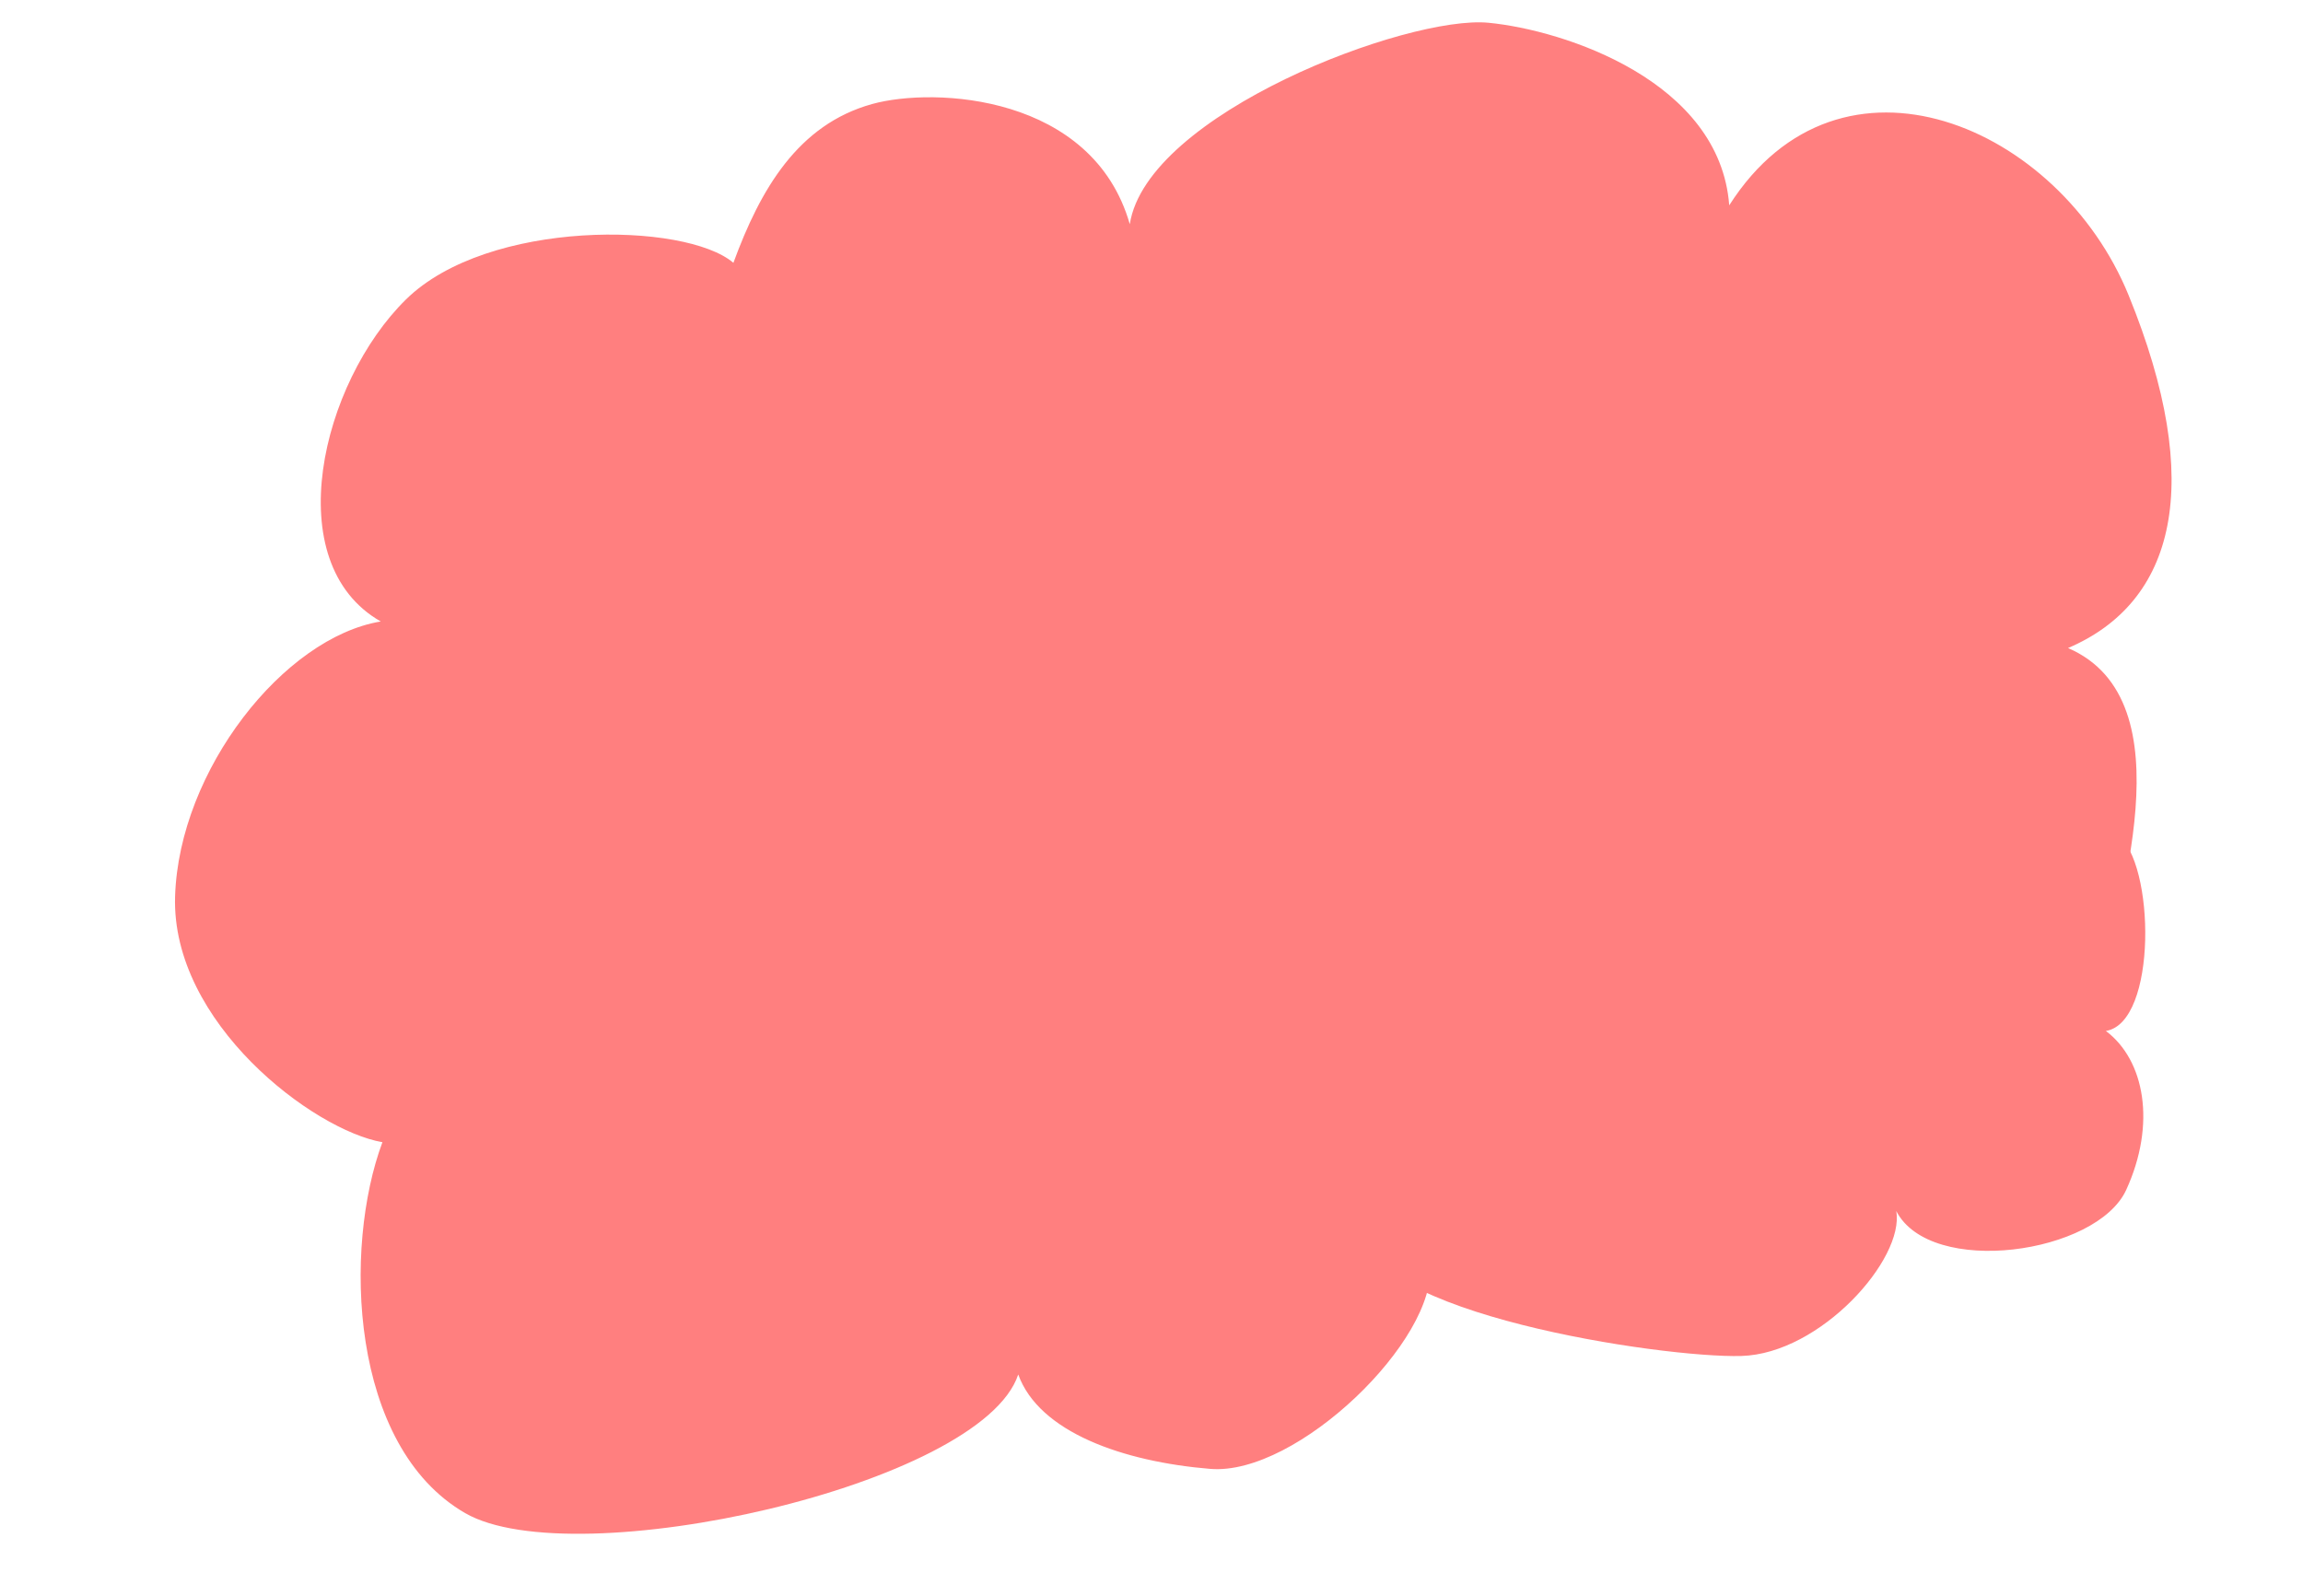 <?xml version="1.0"?><svg width="311.811" height="216.142" xmlns="http://www.w3.org/2000/svg" xmlns:xlink="http://www.w3.org/1999/xlink">
 <title>Clouds</title>
 <defs>
  <linearGradient y2="-0.012" y1="1.032" xlink:href="#linearGradient30627" x2="0.279" x1="1.157" id="linearGradient11961"/>
  <linearGradient y2="0.4" y1="0.401" xlink:href="#linearGradient30627" x2="-0.265" x1="1.61" id="linearGradient11959"/>
  <linearGradient id="linearGradient30627">
   <stop stop-color="#ffffff" offset="0" id="stop30629"/>
   <stop stop-color="#bcbcbc" offset="0" id="stop30631"/>
   <stop stop-color="#ffffff" offset="1" id="stop30633"/>
  </linearGradient>
  <linearGradient y2="0.896" y1="0.044" xlink:href="#linearGradient30627" x2="0.798" x1="-0.096" id="linearGradient11957"/>
  <linearGradient y2="770.112" y1="659.334" xlink:href="#linearGradient4111" x2="-58.51" x1="-101.593" id="linearGradient11571" gradientUnits="userSpaceOnUse" gradientTransform="matrix(0.21,0,0,0.172,-239.887,94.107)"/>
  <radialGradient xlink:href="#linearGradient14160" r="2.007" id="radialGradient11569" gradientUnits="userSpaceOnUse" gradientTransform="matrix(0.389,0,0,0.195,-336.926,188.753)" fy="99.988" fx="-66.099" cy="99.988" cx="-66.099"/>
  <radialGradient xlink:href="#linearGradient14160" r="2.007" id="radialGradient11567" gradientUnits="userSpaceOnUse" gradientTransform="matrix(0.389,0,0,0.195,-336.907,190.14)" fy="99.988" fx="-66.099" cy="99.988" cx="-66.099"/>
  <linearGradient y2="595.178" y1="595.178" xlink:href="#linearGradient4111" x2="-89.653" x1="-74.836" id="linearGradient11565" gradientUnits="userSpaceOnUse" gradientTransform="matrix(2.779,0,0,0.36,-115.432,-5.507)"/>
  <radialGradient xlink:href="#linearGradient14160" r="2.007" id="radialGradient11563" gradientUnits="userSpaceOnUse" gradientTransform="matrix(0.389,0,0,0.195,-336.926,188.753)" fy="99.988" fx="-66.099" cy="99.988" cx="-66.099"/>
  <radialGradient xlink:href="#linearGradient14160" r="2.007" id="radialGradient11561" gradientUnits="userSpaceOnUse" gradientTransform="matrix(0.389,0,0,0.195,-336.907,190.14)" fy="99.988" fx="-66.099" cy="99.988" cx="-66.099"/>
  <linearGradient y2="595.178" y1="595.178" xlink:href="#linearGradient4111" x2="-89.653" x1="-74.836" id="linearGradient11559" gradientUnits="userSpaceOnUse" gradientTransform="matrix(2.779,0,0,0.36,-115.432,-5.507)"/>
  <linearGradient y2="188.08" y1="193.119" xlink:href="#linearGradient3295" x2="-180.59" x1="-198.866" id="linearGradient11557" gradientUnits="userSpaceOnUse" gradientTransform="matrix(0.733,0,0,1.364,-4.418,-55.617)"/>
  <linearGradient y2="275.813" y1="233.366" xlink:href="#linearGradient3295" x2="8.398" x1="-35.945" id="linearGradient11555" gradientUnits="userSpaceOnUse" gradientTransform="matrix(2.506,0,0,0.351,-58.729,122.38)"/>
  <linearGradient y2="275.813" y1="233.366" xlink:href="#linearGradient3295" x2="8.398" x1="-35.945" id="linearGradient11553" gradientUnits="userSpaceOnUse" gradientTransform="matrix(2.5,0,0,0.399,-171.466,95.212)"/>
  <linearGradient y2="275.813" y1="233.366" xlink:href="#linearGradient3295" x2="8.398" x1="-35.945" id="linearGradient11551" gradientUnits="userSpaceOnUse" gradientTransform="matrix(2.506,0,0,0.399,-171.699,111.208)"/>
  <radialGradient xlink:href="#linearGradient14160" r="2.007" id="radialGradient11549" gradientUnits="userSpaceOnUse" gradientTransform="matrix(0.569,0,0,0.306,-135.841,237.44)" fy="99.988" fx="-66.099" cy="99.988" cx="-66.099"/>
  <radialGradient xlink:href="#linearGradient14160" r="2.007" id="radialGradient11547" gradientUnits="userSpaceOnUse" gradientTransform="matrix(0.569,0,0,0.306,-132.278,237.44)" fy="99.988" fx="-66.099" cy="99.988" cx="-66.099"/>
  <radialGradient xlink:href="#linearGradient21273" r="2.007" id="radialGradient11545" gradientUnits="userSpaceOnUse" gradientTransform="matrix(0.569,0,0,0.306,-128.716,237.44)" fy="99.988" fx="-66.099" cy="99.988" cx="-66.099"/>
  <linearGradient y2="1714.254" y1="1763.812" xlink:href="#linearGradient3295" x2="-48.254" x1="-49.572" id="linearGradient11543" gradientUnits="userSpaceOnUse" gradientTransform="matrix(5.015,0,0,0.157,48.737,-5.799)"/>
  <linearGradient y2="770.112" y1="659.334" xlink:href="#linearGradient4111" x2="-58.51" x1="-101.593" id="linearGradient11541" gradientUnits="userSpaceOnUse" gradientTransform="matrix(0.276,0,0,0.363,-130.556,24.726)"/>
  <radialGradient xlink:href="#linearGradient14160" r="2.007" id="radialGradient11539" gradientUnits="userSpaceOnUse" gradientTransform="matrix(0.389,0,0,0.195,-288.052,225.064)" fy="99.988" fx="-66.099" cy="99.988" cx="-66.099"/>
  <radialGradient xlink:href="#linearGradient14160" r="2.007" id="radialGradient11537" gradientUnits="userSpaceOnUse" gradientTransform="matrix(0.389,0,0,0.195,-288.052,226.744)" fy="99.988" fx="-66.099" cy="99.988" cx="-66.099"/>
  <radialGradient xlink:href="#linearGradient14160" r="2.007" id="radialGradient11535" gradientUnits="userSpaceOnUse" gradientTransform="matrix(0.389,0,0,0.195,-291.49,225.064)" fy="99.988" fx="-66.099" cy="99.988" cx="-66.099"/>
  <radialGradient xlink:href="#linearGradient14160" r="2.007" id="radialGradient11533" gradientUnits="userSpaceOnUse" gradientTransform="matrix(0.389,0,0,0.195,-291.49,226.744)" fy="99.988" fx="-66.099" cy="99.988" cx="-66.099"/>
  <linearGradient y2="305.331" y1="305.171" xlink:href="#linearGradient4308" x2="-278.506" x1="-288.65" id="linearGradient11531" gradientUnits="userSpaceOnUse" gradientTransform="matrix(-1.241,0,0,0.712,-658.909,28)"/>
  <linearGradient y2="484.911" y1="485.23" xlink:href="#linearGradient4111" x2="-177.435" x1="-181.378" id="linearGradient11529" gradientUnits="userSpaceOnUse" gradientTransform="matrix(-1.972,0,0,0.448,-658.909,28)"/>
  <linearGradient y2="305.331" y1="305.171" xlink:href="#linearGradient4308" x2="-278.506" x1="-288.65" id="linearGradient11527" gradientUnits="userSpaceOnUse" gradientTransform="matrix(1.241,0,0,0.712,-0.594,28.166)"/>
  <linearGradient y2="484.911" y1="485.23" xlink:href="#linearGradient4111" x2="-177.435" x1="-181.378" id="linearGradient11525" gradientUnits="userSpaceOnUse" gradientTransform="matrix(1.972,0,0,0.448,-0.594,28.166)"/>
  <linearGradient y2="770.112" y1="659.334" xlink:href="#linearGradient3295" x2="-58.51" x1="-101.593" id="linearGradient11523" gradientUnits="userSpaceOnUse" gradientTransform="matrix(1.346,0,0,7.240708e-2,-221.412,194.146)"/>
  <radialGradient xlink:href="#linearGradient14160" r="2.007" id="radialGradient11521" gradientUnits="userSpaceOnUse" gradientTransform="matrix(0.389,0,0,0.195,-289.49,225.064)" fy="99.988" fx="-66.099" cy="99.988" cx="-66.099"/>
  <radialGradient xlink:href="#linearGradient14160" r="2.007" id="radialGradient11519" gradientUnits="userSpaceOnUse" gradientTransform="matrix(0.389,0,0,0.195,-289.49,226.744)" fy="99.988" fx="-66.099" cy="99.988" cx="-66.099"/>
  <radialGradient xlink:href="#linearGradient14160" r="2.007" id="radialGradient11517" gradientUnits="userSpaceOnUse" gradientTransform="matrix(0.389,0,0,0.195,-288.052,225.064)" fy="99.988" fx="-66.099" cy="99.988" cx="-66.099"/>
  <radialGradient xlink:href="#linearGradient14160" r="2.007" id="radialGradient11515" gradientUnits="userSpaceOnUse" gradientTransform="matrix(0.389,0,0,0.195,-288.052,226.744)" fy="99.988" fx="-66.099" cy="99.988" cx="-66.099"/>
  <radialGradient xlink:href="#linearGradient14160" r="2.007" id="radialGradient11513" gradientUnits="userSpaceOnUse" gradientTransform="matrix(0.389,0,0,0.195,-291.49,225.064)" fy="99.988" fx="-66.099" cy="99.988" cx="-66.099"/>
  <radialGradient xlink:href="#linearGradient14160" r="2.007" id="radialGradient11511" gradientUnits="userSpaceOnUse" gradientTransform="matrix(0.389,0,0,0.195,-291.49,226.744)" fy="99.988" fx="-66.099" cy="99.988" cx="-66.099"/>
  <linearGradient y2="305.331" y1="305.171" xlink:href="#linearGradient4308" x2="-278.506" x1="-288.65" id="linearGradient11509" gradientUnits="userSpaceOnUse" gradientTransform="matrix(-1.241,0,0,0.712,-658.909,28)"/>
  <linearGradient y2="484.911" y1="485.23" xlink:href="#linearGradient4111" x2="-177.435" x1="-181.378" id="linearGradient11507" gradientUnits="userSpaceOnUse" gradientTransform="matrix(-1.972,0,0,0.448,-658.909,28)"/>
  <linearGradient y2="305.331" y1="305.171" xlink:href="#linearGradient4308" x2="-278.506" x1="-288.65" id="linearGradient11505" gradientUnits="userSpaceOnUse" gradientTransform="matrix(1.241,0,0,0.712,-0.594,28.166)"/>
  <linearGradient y2="484.911" y1="485.23" xlink:href="#linearGradient4111" x2="-177.435" x1="-181.378" id="linearGradient11503" gradientUnits="userSpaceOnUse" gradientTransform="matrix(1.972,0,0,0.448,-0.594,28.166)"/>
  <linearGradient y2="770.112" y1="659.334" xlink:href="#linearGradient3295" x2="-58.51" x1="-101.593" id="linearGradient11501" gradientUnits="userSpaceOnUse" gradientTransform="matrix(1.346,0,0,7.240708e-2,-221.412,194.146)"/>
  <radialGradient xlink:href="#linearGradient14160" r="2.007" id="radialGradient11499" gradientUnits="userSpaceOnUse" gradientTransform="matrix(0.389,0,0,0.195,-289.49,225.064)" fy="99.988" fx="-66.099" cy="99.988" cx="-66.099"/>
  <radialGradient xlink:href="#linearGradient14160" r="2.007" id="radialGradient11497" gradientUnits="userSpaceOnUse" gradientTransform="matrix(0.389,0,0,0.195,-289.49,226.744)" fy="99.988" fx="-66.099" cy="99.988" cx="-66.099"/>
  <linearGradient y2="770.112" y1="659.334" xlink:href="#linearGradient4111" x2="-58.51" x1="-101.593" id="linearGradient11495" gradientUnits="userSpaceOnUse" gradientTransform="matrix(0.276,0,0,0.363,-228.588,24.726)"/>
  <radialGradient xlink:href="#linearGradient14160" r="2.007" id="radialGradient11493" gradientUnits="userSpaceOnUse" gradientTransform="matrix(0.389,0,0,0.195,-288.052,225.064)" fy="99.988" fx="-66.099" cy="99.988" cx="-66.099"/>
  <radialGradient xlink:href="#linearGradient14160" r="2.007" id="radialGradient11491" gradientUnits="userSpaceOnUse" gradientTransform="matrix(0.389,0,0,0.195,-288.052,226.744)" fy="99.988" fx="-66.099" cy="99.988" cx="-66.099"/>
  <radialGradient xlink:href="#linearGradient14160" r="2.007" id="radialGradient11489" gradientUnits="userSpaceOnUse" gradientTransform="matrix(0.389,0,0,0.195,-291.49,225.064)" fy="99.988" fx="-66.099" cy="99.988" cx="-66.099"/>
  <radialGradient xlink:href="#linearGradient14160" r="2.007" id="radialGradient11487" gradientUnits="userSpaceOnUse" gradientTransform="matrix(0.389,0,0,0.195,-291.49,226.744)" fy="99.988" fx="-66.099" cy="99.988" cx="-66.099"/>
  <linearGradient y2="305.331" y1="305.171" xlink:href="#linearGradient4308" x2="-278.506" x1="-288.65" id="linearGradient11485" gradientUnits="userSpaceOnUse" gradientTransform="matrix(-1.241,0,0,0.712,-658.909,28)"/>
  <linearGradient y2="484.911" y1="485.23" xlink:href="#linearGradient4111" x2="-177.435" x1="-181.378" id="linearGradient11483" gradientUnits="userSpaceOnUse" gradientTransform="matrix(-1.972,0,0,0.448,-658.909,28)"/>
  <linearGradient id="linearGradient4308">
   <stop stop-color="#4a4a4a" offset="0" id="stop4310"/>
   <stop stop-color="#4a4a4a" stop-opacity="0" offset="1" id="stop4312"/>
  </linearGradient>
  <linearGradient y2="305.331" y1="305.171" xlink:href="#linearGradient4308" x2="-278.506" x1="-288.65" id="linearGradient11481" gradientUnits="userSpaceOnUse" gradientTransform="matrix(1.241,0,0,0.712,-0.594,28.166)"/>
  <linearGradient id="linearGradient4111">
   <stop stop-color="#5a5a5a" offset="0" id="stop4113"/>
   <stop stop-color="#656575" offset="1" id="stop4115"/>
  </linearGradient>
  <linearGradient y2="484.911" y1="485.23" xlink:href="#linearGradient4111" x2="-177.435" x1="-181.378" id="linearGradient11479" gradientUnits="userSpaceOnUse" gradientTransform="matrix(1.972,0,0,0.448,-0.594,28.166)"/>
  <linearGradient y2="770.112" y1="659.334" xlink:href="#linearGradient3295" x2="-58.51" x1="-101.593" id="linearGradient11477" gradientUnits="userSpaceOnUse" gradientTransform="matrix(1.346,0,0,7.240708e-2,-221.412,194.146)"/>
  <radialGradient xlink:href="#linearGradient14160" r="2.007" id="radialGradient11475" gradientUnits="userSpaceOnUse" gradientTransform="matrix(0.389,0,0,0.195,-289.49,225.064)" fy="99.988" fx="-66.099" cy="99.988" cx="-66.099"/>
  <radialGradient xlink:href="#linearGradient14160" r="2.007" id="radialGradient11473" gradientUnits="userSpaceOnUse" gradientTransform="matrix(0.389,0,0,0.195,-289.49,226.744)" fy="99.988" fx="-66.099" cy="99.988" cx="-66.099"/>
  <linearGradient y2="188.08" y1="193.119" xlink:href="#linearGradient3295" x2="-180.59" x1="-198.866" id="linearGradient11471" gradientUnits="userSpaceOnUse" gradientTransform="scale(0.733,1.364)"/>
  <linearGradient y2="820.644" y1="679.706" xlink:href="#linearGradient3295" x2="-50.502" x1="-53.542" id="linearGradient11469" gradientUnits="userSpaceOnUse" gradientTransform="scale(2.672,0.374)"/>
  <linearGradient y2="275.813" y1="233.366" xlink:href="#linearGradient3295" x2="8.398" x1="-35.945" id="linearGradient11467" gradientUnits="userSpaceOnUse" gradientTransform="matrix(2.5,0,0,0.399,-167.048,150.829)"/>
  <linearGradient id="linearGradient3295">
   <stop stop-color="#8c8a96" offset="0" id="stop3297"/>
   <stop stop-color="#505066" offset="1" id="stop3299"/>
  </linearGradient>
  <linearGradient y2="770.112" y1="659.334" xlink:href="#linearGradient3295" x2="-58.51" x1="-101.593" id="linearGradient11465" gradientUnits="userSpaceOnUse" gradientTransform="scale(2.506,0.399)"/>
  <radialGradient xlink:href="#linearGradient13376" r="31.621" id="radialGradient11463" gradientUnits="userSpaceOnUse" gradientTransform="matrix(2.202,0,0,0.454,-162.886,268.019)" fy="254.357" fx="-19.039" cy="253.637" cx="-19.262"/>
  <linearGradient y2="241.591" y1="299.691" xlink:href="#linearGradient18048" x2="70.517" x1="131.226" id="linearGradient11579" gradientUnits="userSpaceOnUse" gradientTransform="matrix(1.571,0,0,2.437,-335.142,-84.065)"/>
  <linearGradient y2="276.589" y1="187.848" xlink:href="#linearGradient26628" x2="139.059" x1="115.389" id="linearGradient11577" gradientUnits="userSpaceOnUse" gradientTransform="matrix(1.571,0,0,0.636,-281.106,356.871)"/>
  <linearGradient id="linearGradient26628">
   <stop stop-color="#a5a5a5" offset="0" id="stop26630"/>
   <stop stop-color="#616161" offset="1" id="stop26632"/>
  </linearGradient>
  <linearGradient y2="190.528" y1="252.745" xlink:href="#linearGradient26628" x2="53.469" x1="134.212" id="linearGradient11575" gradientUnits="userSpaceOnUse" gradientTransform="matrix(1.571,0,0,0.636,-309.229,332.929)"/>
  <radialGradient xlink:href="#linearGradient13376" r="31.621" id="radialGradient11573" gradientUnits="userSpaceOnUse" gradientTransform="matrix(2.965,0,0,0.658,-97.615,495.862)" fy="254.357" fx="-19.039" cy="253.637" cx="-19.262"/>
  <linearGradient y2="156.365" y1="157.655" xlink:href="#linearGradient22975" x2="133.795" x1="135.162" id="linearGradient12149" gradientUnits="userSpaceOnUse" gradientTransform="scale(1,1)"/>
  <linearGradient y2="156.365" y1="157.655" xlink:href="#linearGradient22975" x2="133.795" x1="135.162" id="linearGradient12147" gradientUnits="userSpaceOnUse" gradientTransform="scale(1,1)"/>
  <radialGradient xlink:href="#linearGradient14160" r="2.007" id="radialGradient12145" gradientUnits="userSpaceOnUse" gradientTransform="matrix(0.498,0,0,0.249,-112.067,265.953)" fy="99.988" fx="-66.099" cy="99.988" cx="-66.099"/>
  <radialGradient xlink:href="#linearGradient14160" r="2.007" id="radialGradient12143" gradientUnits="userSpaceOnUse" gradientTransform="matrix(0.498,0,0,0.249,-112.067,262.953)" fy="99.988" fx="-66.099" cy="99.988" cx="-66.099"/>
  <radialGradient xlink:href="#linearGradient14160" r="2.007" id="radialGradient12141" gradientUnits="userSpaceOnUse" gradientTransform="matrix(0.498,0,0,0.249,-115.067,265.953)" fy="99.988" fx="-66.099" cy="99.988" cx="-66.099"/>
  <radialGradient xlink:href="#linearGradient14160" r="2.007" id="radialGradient12139" gradientUnits="userSpaceOnUse" gradientTransform="matrix(0.498,0,0,0.249,-118.067,265.953)" fy="99.988" fx="-66.099" cy="99.988" cx="-66.099"/>
  <radialGradient xlink:href="#linearGradient21273" r="2.007" id="radialGradient12137" gradientUnits="userSpaceOnUse" gradientTransform="matrix(0.498,0,0,0.249,-121.067,265.953)" fy="99.988" fx="-66.099" cy="99.988" cx="-66.099"/>
  <radialGradient xlink:href="#linearGradient21273" r="2.007" id="radialGradient12135" gradientUnits="userSpaceOnUse" gradientTransform="matrix(0.498,0,0,0.249,-124.067,265.953)" fy="99.988" fx="-66.099" cy="99.988" cx="-66.099"/>
  <radialGradient xlink:href="#linearGradient14160" r="2.007" id="radialGradient12133" gradientUnits="userSpaceOnUse" gradientTransform="matrix(0.498,0,0,0.249,-115.067,262.953)" fy="99.988" fx="-66.099" cy="99.988" cx="-66.099"/>
  <radialGradient xlink:href="#linearGradient14160" r="2.007" id="radialGradient12131" gradientUnits="userSpaceOnUse" gradientTransform="matrix(0.498,0,0,0.249,-118.067,262.953)" fy="99.988" fx="-66.099" cy="99.988" cx="-66.099"/>
  <radialGradient xlink:href="#linearGradient21273" r="2.007" id="radialGradient12129" gradientUnits="userSpaceOnUse" gradientTransform="matrix(0.498,0,0,0.249,-121.067,262.953)" fy="99.988" fx="-66.099" cy="99.988" cx="-66.099"/>
  <radialGradient xlink:href="#linearGradient21273" r="2.007" id="radialGradient12127" gradientUnits="userSpaceOnUse" gradientTransform="matrix(0.498,0,0,0.249,-124.067,262.953)" fy="99.988" fx="-66.099" cy="99.988" cx="-66.099"/>
  <radialGradient xlink:href="#linearGradient14160" r="2.007" id="radialGradient12125" gradientUnits="userSpaceOnUse" gradientTransform="matrix(0.498,0,0,0.249,-70.067,264.953)" fy="99.988" fx="-66.099" cy="99.988" cx="-66.099"/>
  <radialGradient xlink:href="#linearGradient14160" r="2.007" id="radialGradient12123" gradientUnits="userSpaceOnUse" gradientTransform="matrix(0.498,0,0,0.249,-70.067,261.953)" fy="99.988" fx="-66.099" cy="99.988" cx="-66.099"/>
  <linearGradient y2="80.317" y1="83.947" xlink:href="#linearGradient11442" x2="-63.953" x1="-64.001" id="linearGradient12121" gradientUnits="userSpaceOnUse" gradientTransform="matrix(1.372,0,0,0.917,6.736,-1.023791e-10)"/>
  <linearGradient y2="84.271" y1="80.49" xlink:href="#linearGradient10810" x2="-152.335" x1="-156.031" id="linearGradient12119" gradientUnits="userSpaceOnUse" gradientTransform="matrix(1.731,0,0,1.389,183.097,-38.746)"/>
  <linearGradient y2="80.317" y1="83.947" xlink:href="#linearGradient11442" x2="-63.953" x1="-64.001" id="linearGradient12117" gradientUnits="userSpaceOnUse" gradientTransform="matrix(1.372,0,0,0.917,6.736,-1.023860e-10)"/>
  <linearGradient y2="84.271" y1="80.49" xlink:href="#linearGradient10810" x2="-152.335" x1="-156.031" id="linearGradient12115" gradientUnits="userSpaceOnUse" gradientTransform="matrix(1.731,0,0,1.389,183.097,-38.746)"/>
  <linearGradient y2="80.317" y1="83.947" xlink:href="#linearGradient11442" x2="-63.953" x1="-64.001" id="linearGradient12113" gradientUnits="userSpaceOnUse" gradientTransform="matrix(1.372,0,0,0.917,6.736,-1.023759e-10)"/>
  <linearGradient y2="84.271" y1="80.49" xlink:href="#linearGradient10810" x2="-152.335" x1="-156.031" id="linearGradient12111" gradientUnits="userSpaceOnUse" gradientTransform="matrix(1.731,0,0,1.389,183.097,-38.746)"/>
  <linearGradient y2="80.317" y1="83.947" xlink:href="#linearGradient11442" x2="-63.953" x1="-64.001" id="linearGradient12109" gradientUnits="userSpaceOnUse" gradientTransform="matrix(1.372,0,0,0.917,6.736,-1.023836e-10)"/>
  <linearGradient y2="84.271" y1="80.49" xlink:href="#linearGradient10810" x2="-152.335" x1="-156.031" id="linearGradient12107" gradientUnits="userSpaceOnUse" gradientTransform="matrix(1.731,0,0,1.389,183.097,-38.746)"/>
  <linearGradient y2="80.317" y1="83.947" xlink:href="#linearGradient11442" x2="-63.953" x1="-64.001" id="linearGradient12105" gradientUnits="userSpaceOnUse" gradientTransform="matrix(1.372,0,0,0.917,6.736,-1.024043e-10)"/>
  <linearGradient y2="84.271" y1="80.49" xlink:href="#linearGradient10810" x2="-152.335" x1="-156.031" id="linearGradient12103" gradientUnits="userSpaceOnUse" gradientTransform="matrix(1.731,0,0,1.389,183.097,-38.746)"/>
  <linearGradient y2="80.317" y1="83.947" xlink:href="#linearGradient11442" x2="-63.953" x1="-64.001" id="linearGradient12101" gradientUnits="userSpaceOnUse" gradientTransform="matrix(1.372,0,0,0.917,6.736,-1.023976e-10)"/>
  <linearGradient y2="84.271" y1="80.49" xlink:href="#linearGradient10810" x2="-152.335" x1="-156.031" id="linearGradient12099" gradientUnits="userSpaceOnUse" gradientTransform="matrix(1.731,0,0,1.389,183.097,-38.746)"/>
  <linearGradient y2="80.317" y1="83.947" xlink:href="#linearGradient11442" x2="-63.953" x1="-64.001" id="linearGradient12097" gradientUnits="userSpaceOnUse" gradientTransform="matrix(1.372,0,0,0.917,6.736,-1.021565e-10)"/>
  <linearGradient y2="84.271" y1="80.49" xlink:href="#linearGradient10810" x2="-152.335" x1="-156.031" id="linearGradient12095" gradientUnits="userSpaceOnUse" gradientTransform="matrix(1.731,0,0,1.389,183.097,-38.746)"/>
  <linearGradient y2="80.317" y1="83.947" xlink:href="#linearGradient11442" x2="-63.953" x1="-64.001" id="linearGradient12093" gradientUnits="userSpaceOnUse" gradientTransform="matrix(1.372,0,0,0.917,6.736,-1.021642e-10)"/>
  <linearGradient y2="84.271" y1="80.49" xlink:href="#linearGradient10810" x2="-152.335" x1="-156.031" id="linearGradient12091" gradientUnits="userSpaceOnUse" gradientTransform="matrix(1.731,0,0,1.389,183.097,-38.746)"/>
  <linearGradient y2="80.317" y1="83.947" xlink:href="#linearGradient11442" x2="-63.953" x1="-64.001" id="linearGradient12089" gradientUnits="userSpaceOnUse" gradientTransform="matrix(1.372,0,0,0.917,6.736,-1.021849e-10)"/>
  <linearGradient y2="84.271" y1="80.49" xlink:href="#linearGradient10810" x2="-152.335" x1="-156.031" id="linearGradient12087" gradientUnits="userSpaceOnUse" gradientTransform="matrix(1.731,0,0,1.389,183.097,-38.746)"/>
  <linearGradient y2="80.317" y1="83.947" xlink:href="#linearGradient11442" x2="-63.953" x1="-64.001" id="linearGradient12085" gradientUnits="userSpaceOnUse" gradientTransform="matrix(1.372,0,0,0.917,6.736,-1.021782e-10)"/>
  <linearGradient y2="84.271" y1="80.49" xlink:href="#linearGradient10810" x2="-152.335" x1="-156.031" id="linearGradient12083" gradientUnits="userSpaceOnUse" gradientTransform="matrix(1.731,0,0,1.389,183.097,-38.746)"/>
  <linearGradient y2="80.317" y1="83.947" xlink:href="#linearGradient11442" x2="-63.953" x1="-64.001" id="linearGradient12081" gradientUnits="userSpaceOnUse" gradientTransform="matrix(1.372,0,0,0.917,6.736,-1.027064e-10)"/>
  <linearGradient y2="84.271" y1="80.49" xlink:href="#linearGradient10810" x2="-152.335" x1="-156.031" id="linearGradient12079" gradientUnits="userSpaceOnUse" gradientTransform="matrix(1.731,0,0,1.389,183.097,-38.746)"/>
  <linearGradient y2="80.317" y1="83.947" xlink:href="#linearGradient11442" x2="-63.953" x1="-64.001" id="linearGradient12077" gradientUnits="userSpaceOnUse" gradientTransform="matrix(1.372,0,0,0.917,6.736,-1.027141e-10)"/>
  <linearGradient y2="84.271" y1="80.49" xlink:href="#linearGradient10810" x2="-152.335" x1="-156.031" id="linearGradient12075" gradientUnits="userSpaceOnUse" gradientTransform="matrix(1.731,0,0,1.389,183.097,-38.746)"/>
  <linearGradient y2="80.317" y1="83.947" xlink:href="#linearGradient11442" x2="-63.953" x1="-64.001" id="linearGradient12073" gradientUnits="userSpaceOnUse" gradientTransform="matrix(1.372,0,0,0.917,6.736,-1.027348e-10)"/>
  <linearGradient y2="84.271" y1="80.49" xlink:href="#linearGradient10810" x2="-152.335" x1="-156.031" id="linearGradient12071" gradientUnits="userSpaceOnUse" gradientTransform="matrix(1.731,0,0,1.389,183.097,-38.746)"/>
  <linearGradient y2="80.317" y1="83.947" xlink:href="#linearGradient11442" x2="-63.953" x1="-64.001" id="linearGradient12069" gradientUnits="userSpaceOnUse" gradientTransform="matrix(1.372,0,0,0.917,6.736,-1.027281e-10)"/>
  <linearGradient y2="84.271" y1="80.49" xlink:href="#linearGradient10810" x2="-152.335" x1="-156.031" id="linearGradient12067" gradientUnits="userSpaceOnUse" gradientTransform="matrix(1.731,0,0,1.389,183.097,-38.746)"/>
  <linearGradient y2="80.317" y1="83.947" xlink:href="#linearGradient11442" x2="-63.953" x1="-64.001" id="linearGradient12065" gradientUnits="userSpaceOnUse" gradientTransform="matrix(1.372,0,0,0.917,6.736,-1.024084e-10)"/>
  <linearGradient y2="84.271" y1="80.49" xlink:href="#linearGradient10810" x2="-152.335" x1="-156.031" id="linearGradient12063" gradientUnits="userSpaceOnUse" gradientTransform="matrix(1.731,0,0,1.389,183.097,-38.746)"/>
  <linearGradient y2="80.317" y1="83.947" xlink:href="#linearGradient11442" x2="-63.953" x1="-64.001" id="linearGradient12061" gradientUnits="userSpaceOnUse" gradientTransform="matrix(1.372,0,0,0.917,6.736,-1.024161e-10)"/>
  <linearGradient y2="84.271" y1="80.49" xlink:href="#linearGradient10810" x2="-152.335" x1="-156.031" id="linearGradient12059" gradientUnits="userSpaceOnUse" gradientTransform="matrix(1.731,0,0,1.389,183.097,-38.746)"/>
  <linearGradient y2="80.317" y1="83.947" xlink:href="#linearGradient11442" x2="-63.953" x1="-64.001" id="linearGradient12057" gradientUnits="userSpaceOnUse" gradientTransform="matrix(1.372,0,0,0.917,6.736,-1.024368e-10)"/>
  <linearGradient y2="84.271" y1="80.49" xlink:href="#linearGradient10810" x2="-152.335" x1="-156.031" id="linearGradient12055" gradientUnits="userSpaceOnUse" gradientTransform="matrix(1.731,0,0,1.389,183.097,-38.746)"/>
  <linearGradient y2="80.317" y1="83.947" xlink:href="#linearGradient11442" x2="-63.953" x1="-64.001" id="linearGradient12053" gradientUnits="userSpaceOnUse" gradientTransform="matrix(1.372,0,0,0.917,6.736,-1.024301e-10)"/>
  <linearGradient y2="84.271" y1="80.49" xlink:href="#linearGradient10810" x2="-152.335" x1="-156.031" id="linearGradient12051" gradientUnits="userSpaceOnUse" gradientTransform="matrix(1.731,0,0,1.389,183.097,-38.746)"/>
  <linearGradient y2="80.317" y1="83.947" xlink:href="#linearGradient11442" x2="-63.953" x1="-64.001" id="linearGradient12049" gradientUnits="userSpaceOnUse" gradientTransform="matrix(1.372,0,0,0.917,6.736,-1.027030e-10)"/>
  <linearGradient y2="84.271" y1="80.49" xlink:href="#linearGradient10810" x2="-152.335" x1="-156.031" id="linearGradient12047" gradientUnits="userSpaceOnUse" gradientTransform="matrix(1.731,0,0,1.389,183.097,-38.746)"/>
  <linearGradient y2="80.317" y1="83.947" xlink:href="#linearGradient11442" x2="-63.953" x1="-64.001" id="linearGradient12045" gradientUnits="userSpaceOnUse" gradientTransform="matrix(1.372,0,0,0.917,6.736,-1.027107e-10)"/>
  <linearGradient y2="84.271" y1="80.49" xlink:href="#linearGradient10810" x2="-152.335" x1="-156.031" id="linearGradient12043" gradientUnits="userSpaceOnUse" gradientTransform="matrix(1.731,0,0,1.389,183.097,-38.746)"/>
  <linearGradient y2="80.317" y1="83.947" xlink:href="#linearGradient11442" x2="-63.953" x1="-64.001" id="linearGradient12041" gradientUnits="userSpaceOnUse" gradientTransform="matrix(1.372,0,0,0.917,6.736,-1.027314e-10)"/>
  <linearGradient y2="84.271" y1="80.49" xlink:href="#linearGradient10810" x2="-152.335" x1="-156.031" id="linearGradient12039" gradientUnits="userSpaceOnUse" gradientTransform="matrix(1.731,0,0,1.389,183.097,-38.746)"/>
  <linearGradient y2="80.317" y1="83.947" xlink:href="#linearGradient11442" x2="-63.953" x1="-64.001" id="linearGradient12037" gradientUnits="userSpaceOnUse" gradientTransform="matrix(1.372,0,0,0.917,6.736,-1.027247e-10)"/>
  <linearGradient y2="84.271" y1="80.49" xlink:href="#linearGradient10810" x2="-152.335" x1="-156.031" id="linearGradient12035" gradientUnits="userSpaceOnUse" gradientTransform="matrix(1.731,0,0,1.389,183.097,-38.746)"/>
  <linearGradient y2="80.317" y1="83.947" xlink:href="#linearGradient11442" x2="-63.953" x1="-64.001" id="linearGradient12033" gradientUnits="userSpaceOnUse" gradientTransform="matrix(1.372,0,0,0.917,6.736,-1.023009e-10)"/>
  <linearGradient y2="84.271" y1="80.49" xlink:href="#linearGradient10810" x2="-152.335" x1="-156.031" id="linearGradient12031" gradientUnits="userSpaceOnUse" gradientTransform="matrix(1.731,0,0,1.389,183.097,-38.746)"/>
  <linearGradient y2="80.317" y1="83.947" xlink:href="#linearGradient11442" x2="-63.953" x1="-64.001" id="linearGradient12029" gradientUnits="userSpaceOnUse" gradientTransform="matrix(1.372,0,0,0.917,6.736,-1.023086e-10)"/>
  <linearGradient y2="84.271" y1="80.49" xlink:href="#linearGradient10810" x2="-152.335" x1="-156.031" id="linearGradient12027" gradientUnits="userSpaceOnUse" gradientTransform="matrix(1.731,0,0,1.389,183.097,-38.746)"/>
  <linearGradient y2="80.317" y1="83.947" xlink:href="#linearGradient11442" x2="-63.953" x1="-64.001" id="linearGradient12025" gradientUnits="userSpaceOnUse" gradientTransform="matrix(1.372,0,0,0.917,6.736,-1.023293e-10)"/>
  <linearGradient y2="84.271" y1="80.49" xlink:href="#linearGradient10810" x2="-152.335" x1="-156.031" id="linearGradient12023" gradientUnits="userSpaceOnUse" gradientTransform="matrix(1.731,0,0,1.389,183.097,-38.746)"/>
  <linearGradient y2="80.317" y1="83.947" xlink:href="#linearGradient11442" x2="-63.953" x1="-64.001" id="linearGradient12021" gradientUnits="userSpaceOnUse" gradientTransform="matrix(1.372,0,0,0.917,6.736,-1.023226e-10)"/>
  <linearGradient y2="84.271" y1="80.49" xlink:href="#linearGradient10810" x2="-152.335" x1="-156.031" id="linearGradient12019" gradientUnits="userSpaceOnUse" gradientTransform="matrix(1.731,0,0,1.389,183.097,-38.746)"/>
  <radialGradient xlink:href="#linearGradient14160" r="2.007" id="radialGradient12017" gradientUnits="userSpaceOnUse" gradientTransform="matrix(0.498,0,0,0.249,-73.067,264.953)" fy="99.988" fx="-66.099" cy="99.988" cx="-66.099"/>
  <radialGradient xlink:href="#linearGradient14160" r="2.007" id="radialGradient12015" gradientUnits="userSpaceOnUse" gradientTransform="matrix(0.498,0,0,0.249,-76.067,264.953)" fy="99.988" fx="-66.099" cy="99.988" cx="-66.099"/>
  <radialGradient xlink:href="#linearGradient14160" r="2.007" id="radialGradient12013" gradientUnits="userSpaceOnUse" gradientTransform="matrix(0.498,0,0,0.249,-79.067,264.953)" fy="99.988" fx="-66.099" cy="99.988" cx="-66.099"/>
  <radialGradient xlink:href="#linearGradient14160" r="2.007" id="radialGradient12011" gradientUnits="userSpaceOnUse" gradientTransform="matrix(0.498,0,0,0.249,-82.067,264.953)" fy="99.988" fx="-66.099" cy="99.988" cx="-66.099"/>
  <radialGradient xlink:href="#linearGradient14160" r="2.007" id="radialGradient12009" gradientUnits="userSpaceOnUse" gradientTransform="matrix(0.498,0,0,0.249,-73.067,261.953)" fy="99.988" fx="-66.099" cy="99.988" cx="-66.099"/>
  <radialGradient xlink:href="#linearGradient14160" r="2.007" id="radialGradient12007" gradientUnits="userSpaceOnUse" gradientTransform="matrix(0.498,0,0,0.249,-76.067,261.953)" fy="99.988" fx="-66.099" cy="99.988" cx="-66.099"/>
  <radialGradient xlink:href="#linearGradient14160" r="2.007" id="radialGradient12005" gradientUnits="userSpaceOnUse" gradientTransform="matrix(0.498,0,0,0.249,-79.067,261.953)" fy="99.988" fx="-66.099" cy="99.988" cx="-66.099"/>
  <radialGradient xlink:href="#linearGradient14160" r="2.007" id="radialGradient12003" gradientUnits="userSpaceOnUse" gradientTransform="matrix(0.498,0,0,0.249,-82.067,261.953)" fy="99.988" fx="-66.099" cy="99.988" cx="-66.099"/>
  <linearGradient y2="80.317" y1="83.947" xlink:href="#linearGradient11442" x2="-63.953" x1="-64.001" id="linearGradient12001" gradientUnits="userSpaceOnUse" gradientTransform="matrix(1.372,0,0,0.917,6.736,-1.027504e-10)"/>
  <linearGradient y2="84.271" y1="80.49" xlink:href="#linearGradient10810" x2="-152.335" x1="-156.031" id="linearGradient11999" gradientUnits="userSpaceOnUse" gradientTransform="matrix(1.731,0,0,1.389,183.097,-38.746)"/>
  <linearGradient y2="80.317" y1="83.947" xlink:href="#linearGradient11442" x2="-63.953" x1="-64.001" id="linearGradient11997" gradientUnits="userSpaceOnUse" gradientTransform="matrix(1.372,0,0,0.917,6.736,-1.027581e-10)"/>
  <linearGradient y2="84.271" y1="80.49" xlink:href="#linearGradient10810" x2="-152.335" x1="-156.031" id="linearGradient11995" gradientUnits="userSpaceOnUse" gradientTransform="matrix(1.731,0,0,1.389,183.097,-38.746)"/>
  <linearGradient y2="80.317" y1="83.947" xlink:href="#linearGradient11442" x2="-63.953" x1="-64.001" id="linearGradient11993" gradientUnits="userSpaceOnUse" gradientTransform="matrix(1.372,0,0,0.917,6.736,-1.027788e-10)"/>
  <linearGradient y2="84.271" y1="80.49" xlink:href="#linearGradient10810" x2="-152.335" x1="-156.031" id="linearGradient11991" gradientUnits="userSpaceOnUse" gradientTransform="matrix(1.731,0,0,1.389,183.097,-38.746)"/>
  <linearGradient y2="80.317" y1="83.947" xlink:href="#linearGradient11442" x2="-63.953" x1="-64.001" id="linearGradient11989" gradientUnits="userSpaceOnUse" gradientTransform="matrix(1.372,0,0,0.917,6.736,-1.027721e-10)"/>
  <linearGradient y2="84.271" y1="80.49" xlink:href="#linearGradient10810" x2="-152.335" x1="-156.031" id="linearGradient11987" gradientUnits="userSpaceOnUse" gradientTransform="matrix(1.731,0,0,1.389,183.097,-38.746)"/>
  <linearGradient y2="80.317" y1="83.947" xlink:href="#linearGradient11442" x2="-63.953" x1="-64.001" id="linearGradient11985" gradientUnits="userSpaceOnUse" gradientTransform="matrix(1.372,0,0,0.917,6.736,-1.021821e-10)"/>
  <linearGradient y2="84.271" y1="80.49" xlink:href="#linearGradient10810" x2="-152.335" x1="-156.031" id="linearGradient11983" gradientUnits="userSpaceOnUse" gradientTransform="matrix(1.731,0,0,1.389,183.097,-38.746)"/>
  <linearGradient y2="80.317" y1="83.947" xlink:href="#linearGradient11442" x2="-63.953" x1="-64.001" id="linearGradient11981" gradientUnits="userSpaceOnUse" gradientTransform="matrix(1.372,0,0,0.917,6.736,-1.021898e-10)"/>
  <linearGradient y2="84.271" y1="80.49" xlink:href="#linearGradient10810" x2="-152.335" x1="-156.031" id="linearGradient11979" gradientUnits="userSpaceOnUse" gradientTransform="matrix(1.731,0,0,1.389,183.097,-38.746)"/>
  <linearGradient y2="80.317" y1="83.947" xlink:href="#linearGradient11442" x2="-63.953" x1="-64.001" id="linearGradient11977" gradientUnits="userSpaceOnUse" gradientTransform="matrix(1.372,0,0,0.917,6.736,-1.022105e-10)"/>
  <linearGradient y2="84.271" y1="80.49" xlink:href="#linearGradient10810" x2="-152.335" x1="-156.031" id="linearGradient11975" gradientUnits="userSpaceOnUse" gradientTransform="matrix(1.731,0,0,1.389,183.097,-38.746)"/>
  <linearGradient y2="80.317" y1="83.947" xlink:href="#linearGradient11442" x2="-63.953" x1="-64.001" id="linearGradient11973" gradientUnits="userSpaceOnUse" gradientTransform="matrix(1.372,0,0,0.917,6.736,-1.022038e-10)"/>
  <linearGradient y2="84.271" y1="80.49" xlink:href="#linearGradient10810" x2="-152.335" x1="-156.031" id="linearGradient11971" gradientUnits="userSpaceOnUse" gradientTransform="matrix(1.731,0,0,1.389,183.097,-38.746)"/>
  <linearGradient y2="241.591" y1="299.691" xlink:href="#linearGradient18048" x2="70.517" x1="131.226" id="linearGradient11969" gradientUnits="userSpaceOnUse" gradientTransform="matrix(1.571,0,0,0.636,-330.036,121.5)"/>
  <linearGradient y2="276.589" y1="187.848" xlink:href="#linearGradient1133" x2="139.059" x1="115.389" id="linearGradient11967" gradientUnits="userSpaceOnUse" gradientTransform="matrix(1.571,0,0,0.636,-276,136)"/>
  <linearGradient y2="190.528" y1="252.745" xlink:href="#linearGradient1133" x2="53.469" x1="134.212" id="linearGradient11965" gradientUnits="userSpaceOnUse" gradientTransform="matrix(1.571,0,0,0.636,-304.123,112.058)"/>
  <radialGradient xlink:href="#linearGradient13376" r="31.621" id="radialGradient11963" gradientUnits="userSpaceOnUse" gradientTransform="matrix(2.456,0,0,0.558,-108.884,175.97)" fy="254.357" fx="-19.039" cy="253.637" cx="-19.262"/>
  <linearGradient id="linearGradient22975">
   <stop stop-color="#bababa" offset="0" id="stop22977"/>
   <stop stop-color="#bababa" stop-opacity="0" offset="1" id="stop22979"/>
  </linearGradient>
  <linearGradient id="linearGradient21273">
   <stop stop-color="#f84a5a" offset="0" id="stop21275"/>
   <stop stop-color="#b96869" offset="1" id="stop21277"/>
  </linearGradient>
  <linearGradient id="linearGradient18048">
   <stop stop-color="#ffffff" offset="0" id="stop18049"/>
   <stop stop-color="#eeeeee" offset="0" id="stop9702"/>
   <stop stop-color="#ffffff" offset="1" id="stop18052"/>
  </linearGradient>
  <linearGradient id="linearGradient1133">
   <stop stop-color="#6e6e6e" offset="0" id="stop1134"/>
   <stop stop-color="#000000" offset="1" id="stop1135"/>
  </linearGradient>
  <linearGradient id="linearGradient21825">
   <stop stop-color="#808080" offset="0" id="stop21827"/>
   <stop stop-color="#5e5e5e" offset="1" id="stop21829"/>
  </linearGradient>
  <linearGradient id="linearGradient12759">
   <stop stop-color="#b4b4b4" offset="0" id="stop12761"/>
   <stop stop-color="#d7d8de" offset="1" id="stop12763"/>
  </linearGradient>
  <linearGradient id="linearGradient41493">
   <stop stop-color="#181818" offset="0" id="stop41495"/>
   <stop stop-color="#5e5e5e" offset="1" id="stop41497"/>
  </linearGradient>
  <linearGradient id="linearGradient6658">
   <stop stop-color="#677883" offset="0" id="stop6659"/>
   <stop stop-color="#677883" stop-opacity="0" offset="1" id="stop6660"/>
  </linearGradient>
  <linearGradient id="linearGradient29203">
   <stop stop-color="#d3d3d3" offset="0" id="stop29205"/>
   <stop stop-color="#ffffff" offset="1" id="stop29207"/>
  </linearGradient>
  <linearGradient id="linearGradient14835">
   <stop stop-color="#bed1d0" offset="0" id="stop14836"/>
   <stop stop-color="#52727b" offset="1" id="stop14837"/>
  </linearGradient>
  <linearGradient id="linearGradient14160">
   <stop stop-color="#4af853" offset="0" id="stop14161"/>
   <stop stop-color="#68b96d" offset="1" id="stop14162"/>
  </linearGradient>
  <linearGradient id="linearGradient11442">
   <stop stop-color="#6e6e6e" offset="0" id="stop11443"/>
   <stop stop-color="#000000" offset="1" id="stop11444"/>
  </linearGradient>
  <linearGradient id="linearGradient10810">
   <stop stop-color="#0e0000" offset="0" id="stop10811"/>
   <stop stop-color="#ffffff" offset="0.5" id="stop10814"/>
   <stop stop-color="#000000" offset="1" id="stop10812"/>
  </linearGradient>
  <linearGradient id="linearGradient12744">
   <stop stop-color="#839da4" offset="0" id="stop12745"/>
   <stop stop-color="#496d77" offset="1" id="stop12746"/>
  </linearGradient>
  <linearGradient id="linearGradient13376">
   <stop stop-color="#d4d4d4" offset="0" id="stop13377"/>
   <stop stop-color="#ffffff" stop-opacity="0.498" offset="0.5" id="stop13380"/>
   <stop stop-color="#ffffff" stop-opacity="0" offset="1" id="stop13378"/>
  </linearGradient>
 </defs>
 <g>
  <title>Layer 1</title>
  <g opacity="0.5" id="layer1">
   <g transform="matrix(0.887,0,0,0.877,-1056.899,-88.168)" id="g30675">
    <path fill="#ff0000" fill-rule="evenodd" stroke-width="1pt" id="path29857" d="m1303.491,141.121c4.104,-11.346 9.86,-21.346 21.166,-24.52c9.566,-2.685 33.684,-1.432 39.34,18.553c2.596,-17.051 42.441,-32.319 54.767,-31.105c11.581,1.141 35.317,9.012 36.731,28.193c16.971,-26.913 50.413,-12.293 60.958,13.871c11.781,29.232 7.102,47.431 -9.24,54.493c18.656,8.16 7.064,40.438 5.228,52.749c-2.284,15.315 -23.506,31.116 -58.261,22.716c6.371,7.817 -1.399,21.165 -12.076,27.599c-6.328,3.813 -21.421,-1.436 -32.312,-7.771c1.209,11.374 -20.226,32.58 -33.519,31.467c-13.294,-1.113 -26.121,-5.658 -29.306,-14.58c-5.597,17.168 -67.772,31.108 -84.406,21.417c-17.678,-10.299 -18.653,-40.994 -12.645,-57.284c-10.563,-1.859 -32.247,-18.467 -31.648,-37.958c0.599,-19.499 16.625,-39.998 31.393,-42.456c-15.703,-9.06 -9.068,-36.884 3.849,-49.728c12.516,-12.445 42.615,-12.007 49.979,-5.657z"/>
    <path fill="#ff0000" fill-rule="evenodd" stroke-width="0.585pt" id="path30643" d="m1287.786,229.504c-6.47,3.406 -18.204,3.807 -24.245,-1.978c-6.072,-5.814 -8.94,-18.849 -2.828,-26.962c-9.217,-2.489 -19.878,-18.357 -9.34,-30.84c11.774,-13.946 40.632,-21.972 48.075,-21.618c7.183,0.341 20.58,17.14 14.757,22.611c7.428,0.427 28.847,-6.618 36.067,3.075c7.464,10.021 7.651,24.647 1.116,26.886c5.21,5.432 11.941,19.595 2.114,26.62c-9.827,7.025 -16.388,8.251 -23.389,-2.562c0.883,11.063 -17.206,21.988 -26.667,21.737c-9.167,-0.243 -21.672,-11.456 -15.659,-16.968z"/>
    <path fill="#ff0000" fill-rule="evenodd" stroke-width="0.585pt" id="path29859" d="m1349.256,272.269c-10.098,0.631 -25.716,-5.583 -27.502,-17.998c-1.587,-11.031 7.341,-19.216 16.939,-22.539c-6.26,-7.208 2.231,-26.325 17.941,-30.804c17.552,-5.004 49.693,-3.054 53.933,9.293c4.05,-12.129 32.766,-14.733 55.714,-9.71c21.601,4.728 30.704,13.52 30.61,24.746c4.438,-3.291 11.873,-0.29 17.853,4.156c5.771,4.291 6.131,29.035 -1.755,30.327c5.927,4.499 7.714,14.354 3.105,24.538c-4.486,9.911 -29.845,13.542 -35.104,3.268c1.294,7.415 -11.566,22.037 -23.641,22.385c-12.075,0.348 -57.956,-6.655 -57.733,-19.535c-5.44,9.673 -34.878,8.764 -42.589,3.277c-7.472,-5.316 -15.837,-15.942 -7.771,-21.404z"/>
   </g>
  </g>
 </g>
</svg>